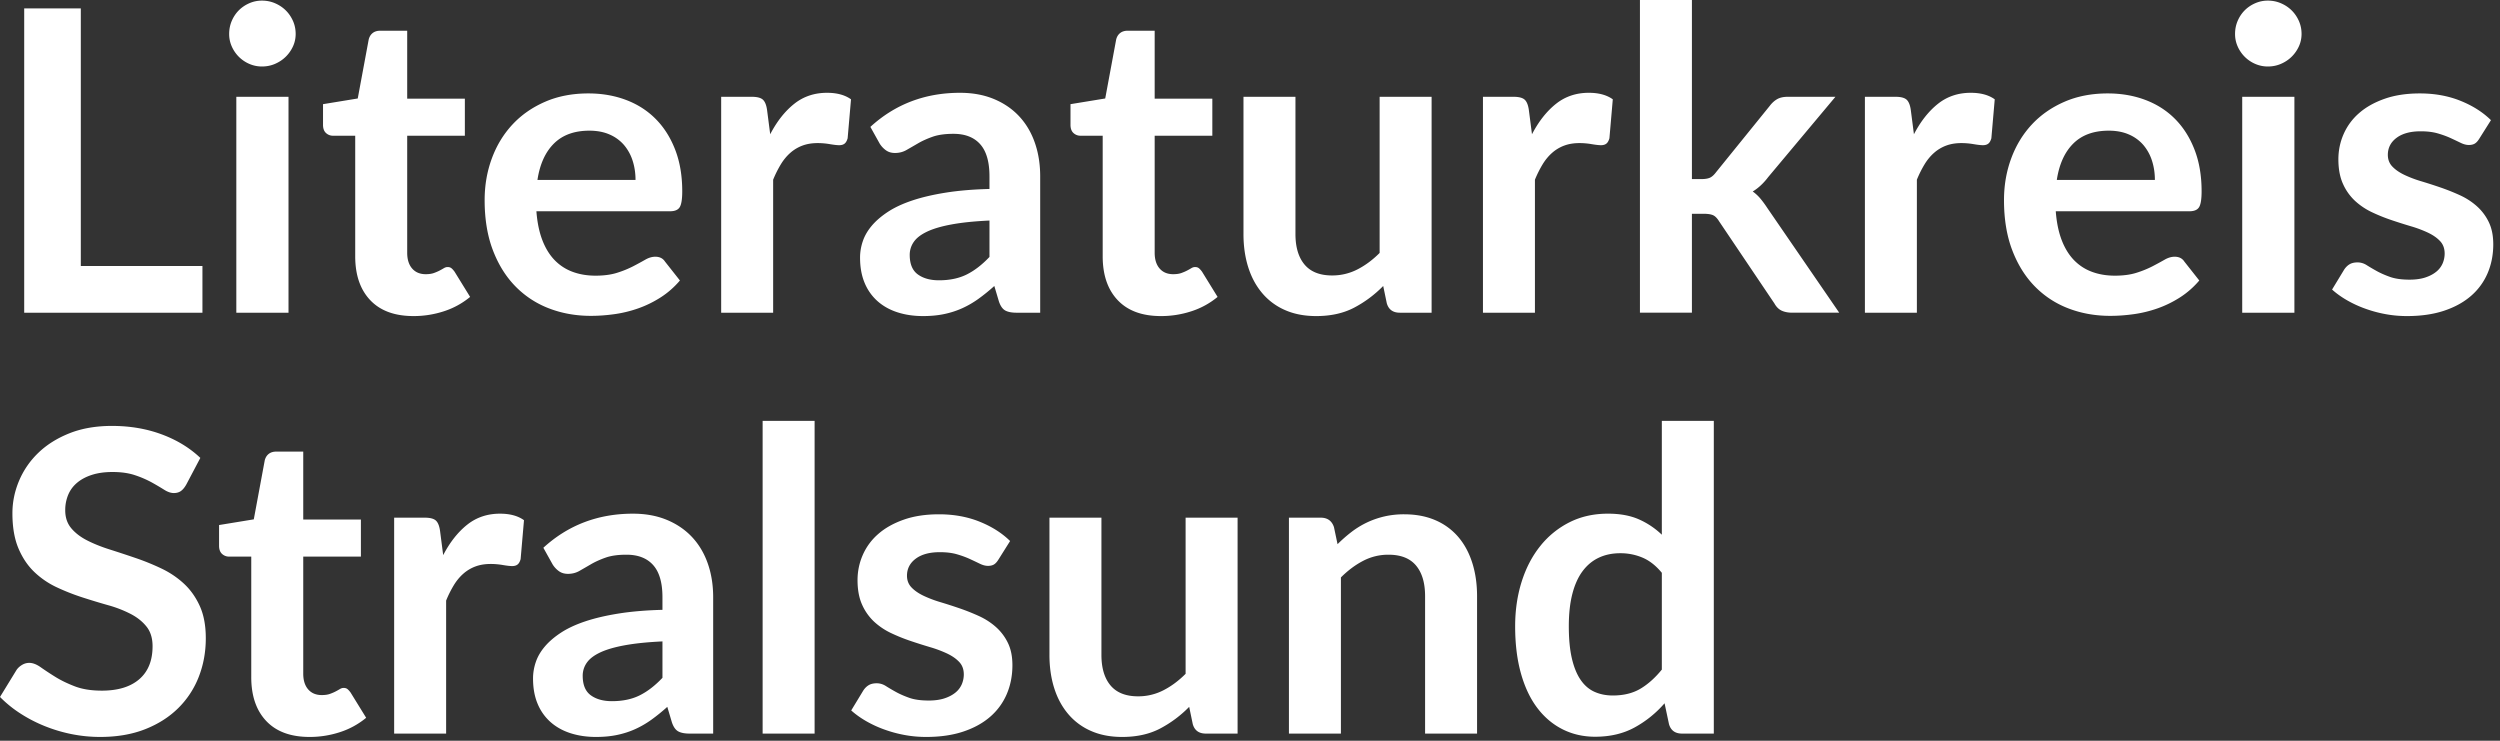 <svg xmlns="http://www.w3.org/2000/svg" xml:space="preserve" style="fill-rule:evenodd;clip-rule:evenodd;stroke-linejoin:round;stroke-miterlimit:2" viewBox="0 0 297 88"><rect x="0" y="0" width="297" height="88" fill="#333333" stroke="none"/><path d="M611.493 927.446v5.55h-21.175v-36.15h6.725v30.6zm10.225-20.1v25.65h-6.2v-25.65zm.85-7.475q0 .801-.325 1.5a4.1 4.1 0 0 1-.863 1.225q-.537.525-1.262.838-.726.312-1.55.312a3.7 3.7 0 0 1-1.513-.312 4 4 0 0 1-2.075-2.063 3.6 3.6 0 0 1-.312-1.5q0-.824.312-1.55.313-.725.838-1.25t1.237-.837a3.7 3.7 0 0 1 1.513-.313q.824 0 1.55.313.725.312 1.262.837t.863 1.25q.324.726.325 1.55m14 33.525q-3.35 0-5.138-1.887t-1.787-5.213v-14.325h-2.625a1.2 1.2 0 0 1-.85-.325q-.35-.324-.35-.975v-2.45l4.125-.675 1.3-7q.124-.5.475-.775.35-.275.9-.275h3.2v8.075h6.85v4.4h-6.85v13.9q0 1.2.587 1.875.588.675 1.613.675.575 0 .962-.137.387-.138.675-.288t.513-.287.45-.138q.274 0 .45.138.174.138.375.412l1.85 3a9.4 9.4 0 0 1-3.1 1.7 11.5 11.5 0 0 1-3.625.575m26.375-16.175q0-1.2-.338-2.262a5.4 5.4 0 0 0-1.012-1.863 4.7 4.7 0 0 0-1.713-1.262q-1.038-.462-2.412-.463-2.676 0-4.213 1.525-1.538 1.526-1.962 4.325zm-11.775 3.725q.15 1.976.7 3.413t1.45 2.375a5.7 5.7 0 0 0 2.137 1.4q1.238.462 2.738.462t2.587-.35a12 12 0 0 0 1.9-.775 42 42 0 0 0 1.425-.775q.612-.35 1.188-.35.774 0 1.15.575l1.775 2.25q-1.026 1.2-2.3 2.013-1.275.813-2.663 1.3t-2.825.687-2.787.2q-2.676 0-4.975-.887a11.1 11.1 0 0 1-4-2.625q-1.7-1.737-2.675-4.3t-.975-5.938q0-2.625.85-4.937t2.437-4.025 3.875-2.713 5.163-1q2.424 0 4.475.775 2.049.775 3.525 2.263t2.312 3.65q.837 2.163.838 4.937 0 1.4-.3 1.888-.3.487-1.15.487zm27.775-9.15q1.2-2.3 2.85-3.612t3.9-1.313q1.774 0 2.85.775l-.4 4.625q-.126.45-.363.638-.237.187-.637.187-.375 0-1.113-.125a8.6 8.6 0 0 0-1.437-.125q-1.026 0-1.825.3-.8.3-1.438.863t-1.125 1.362a13 13 0 0 0-.912 1.825v15.8h-6.175v-25.65h3.625q.95 0 1.325.338.375.337.5 1.212zm26.05 10.25q-2.676.126-4.5.463-1.825.337-2.925.862-1.101.525-1.575 1.225a2.66 2.66 0 0 0-.475 1.525q0 1.626.962 2.325.963.7 2.513.7 1.9 0 3.287-.687t2.713-2.088zm-14.15-11.125q4.425-4.05 10.65-4.05 2.25 0 4.025.738 1.774.738 3 2.05 1.224 1.313 1.862 3.137t.638 4v16.2h-2.8q-.876 0-1.35-.262t-.75-1.063l-.55-1.85a22 22 0 0 1-1.9 1.538q-.926.663-1.925 1.112-1 .45-2.138.688t-2.512.237q-1.626 0-3-.437-1.376-.438-2.375-1.313a5.9 5.9 0 0 1-1.55-2.175q-.55-1.3-.55-3.025 0-.974.325-1.937.324-.963 1.062-1.838.737-.875 1.913-1.65 1.174-.774 2.887-1.35 1.713-.574 3.988-.937t5.2-.438v-1.5q0-2.574-1.1-3.812t-3.175-1.238q-1.5 0-2.488.35-.987.35-1.737.788t-1.363.787q-.612.35-1.362.35-.65 0-1.1-.337a2.8 2.8 0 0 1-.725-.788zm34.525 22.475q-3.35 0-5.138-1.887t-1.787-5.213v-14.325h-2.625a1.2 1.2 0 0 1-.85-.325q-.35-.324-.35-.975v-2.45l4.125-.675 1.3-7q.124-.5.475-.775.35-.275.9-.275h3.2v8.075h6.85v4.4h-6.85v13.9q0 1.2.587 1.875t1.613.675q.575 0 .962-.137.387-.138.675-.288t.513-.287.45-.138q.274 0 .45.138.174.138.375.412l1.85 3a9.4 9.4 0 0 1-3.1 1.7 11.5 11.5 0 0 1-3.625.575m32.15-26.05v25.65h-3.775q-1.226 0-1.55-1.125l-.425-2.05a13.8 13.8 0 0 1-3.475 2.588q-1.9.987-4.475.987-2.1 0-3.713-.712a7.4 7.4 0 0 1-2.712-2.013q-1.1-1.299-1.663-3.087t-.562-3.938v-16.3h6.175v16.3q0 2.35 1.087 3.638 1.088 1.287 3.263 1.287a6.5 6.5 0 0 0 3-.712q1.4-.712 2.65-1.963v-18.55zm11.925 4.45q1.2-2.3 2.85-3.612t3.9-1.313q1.774 0 2.85.775l-.4 4.625q-.126.45-.363.638-.237.187-.637.187-.375 0-1.113-.125a8.6 8.6 0 0 0-1.437-.125q-1.026 0-1.825.3-.8.3-1.438.863t-1.125 1.362a13 13 0 0 0-.912 1.825v15.8h-6.175v-25.65h3.625q.95 0 1.325.338.375.337.5 1.212zm19-15.95v21.275h1.15q.624 0 .987-.162t.738-.663l6.375-7.875q.4-.524.887-.8.488-.275 1.263-.275h5.65l-7.975 9.525q-.85 1.125-1.85 1.725.525.375.937.875t.788 1.075l8.55 12.45h-5.575q-.725 0-1.25-.237t-.875-.863l-6.55-9.725q-.35-.575-.725-.75t-1.125-.175h-1.4v11.75h-6.175v-37.15zm26.375 15.95q1.2-2.3 2.85-3.612t3.9-1.313q1.774 0 2.85.775l-.4 4.625q-.126.45-.363.638-.237.187-.637.187-.375 0-1.113-.125a8.6 8.6 0 0 0-1.437-.125q-1.026 0-1.825.3-.8.3-1.438.863t-1.125 1.362a13 13 0 0 0-.912 1.825v15.8h-6.175v-25.65h3.625q.95 0 1.325.338.375.337.5 1.212zm28.625 5.425q0-1.2-.338-2.262a5.4 5.4 0 0 0-1.012-1.863 4.7 4.7 0 0 0-1.713-1.262q-1.038-.462-2.412-.463-2.676 0-4.213 1.525-1.538 1.526-1.962 4.325zm-11.775 3.725q.15 1.976.7 3.413t1.45 2.375a5.7 5.7 0 0 0 2.137 1.4q1.238.462 2.738.462t2.587-.35a12 12 0 0 0 1.9-.775 42 42 0 0 0 1.425-.775q.612-.35 1.188-.35.774 0 1.15.575l1.775 2.25q-1.026 1.2-2.3 2.013-1.275.813-2.663 1.3t-2.825.687-2.787.2q-2.676 0-4.975-.887a11.1 11.1 0 0 1-4-2.625q-1.7-1.737-2.675-4.3t-.975-5.938q0-2.625.85-4.937t2.437-4.025 3.875-2.713 5.163-1q2.424 0 4.475.775 2.049.775 3.525 2.263t2.312 3.65q.838 2.163.838 4.937 0 1.4-.3 1.888-.3.487-1.15.487zm28.35-13.6v25.65h-6.2v-25.65zm.85-7.475q0 .801-.325 1.5a4.1 4.1 0 0 1-.863 1.225q-.537.525-1.262.838-.726.312-1.55.312a3.7 3.7 0 0 1-1.513-.312 4 4 0 0 1-2.075-2.063 3.6 3.6 0 0 1-.312-1.5q0-.824.312-1.55.313-.725.838-1.25t1.237-.837a3.7 3.7 0 0 1 1.513-.313q.824 0 1.55.313.725.312 1.262.837t.863 1.25q.325.726.325 1.55m21.1 12.475q-.25.4-.525.563-.276.162-.7.162-.45 0-.963-.25a69 69 0 0 0-1.187-.562q-.675-.312-1.538-.563t-2.037-.25q-1.825 0-2.863.775-1.037.775-1.037 2.025 0 .825.537 1.388t1.425.987a14 14 0 0 0 2.013.763q1.125.338 2.287.737 1.163.4 2.288.913t2.012 1.3a6 6 0 0 1 1.425 1.887q.538 1.1.538 2.65 0 1.85-.663 3.413a7.4 7.4 0 0 1-1.962 2.7q-1.3 1.137-3.213 1.775t-4.412.637q-1.325 0-2.588-.237a15 15 0 0 1-2.425-.663 13.3 13.3 0 0 1-2.15-1q-.987-.575-1.737-1.25l1.425-2.35q.275-.425.65-.65.374-.225.95-.225.574 0 1.087.325t1.188.7 1.587.7 2.313.325q1.1 0 1.887-.262t1.3-.688a2.6 2.6 0 0 0 .75-.987 3 3 0 0 0 .238-1.163q0-.9-.538-1.475-.537-.574-1.425-1a14 14 0 0 0-2.025-.762 67 67 0 0 1-2.325-.738 21 21 0 0 1-2.325-.937 8 8 0 0 1-2.025-1.363 6.2 6.2 0 0 1-1.425-2.025q-.537-1.2-.537-2.9 0-1.575.625-3a7 7 0 0 1 1.837-2.487q1.213-1.062 3.025-1.7t4.188-.638q2.65 0 4.825.875t3.625 2.3zm-272.4 41.075q-.3.525-.638.763-.337.237-.837.237-.525 0-1.138-.387a32 32 0 0 0-1.462-.863 12 12 0 0 0-1.988-.862q-1.137-.388-2.687-.388-1.4 0-2.45.338-1.05.337-1.763.937t-1.062 1.438a4.7 4.7 0 0 0-.35 1.837q0 1.276.712 2.125.712.85 1.888 1.45t2.675 1.075q1.5.476 3.075 1.013t3.075 1.25 2.675 1.8 1.887 2.662.713 3.825q0 2.45-.838 4.588a10.6 10.6 0 0 1-2.45 3.725q-1.612 1.588-3.937 2.5t-5.325.912q-1.726 0-3.4-.337a18 18 0 0 1-3.213-.963 17 17 0 0 1-2.887-1.5 14 14 0 0 1-2.4-1.95l1.975-3.225q.25-.35.65-.587a1.64 1.64 0 0 1 .85-.238q.624 0 1.35.513a36 36 0 0 0 1.725 1.137q.999.625 2.337 1.138t3.213.512q2.875 0 4.45-1.362t1.575-3.913q0-1.425-.713-2.325t-1.887-1.512a14 14 0 0 0-2.675-1.038q-1.5-.424-3.05-.925a26 26 0 0 1-3.05-1.2 9.9 9.9 0 0 1-2.675-1.825q-1.176-1.125-1.888-2.812-.712-1.688-.712-4.163 0-1.975.787-3.85a9.95 9.95 0 0 1 2.288-3.325q1.5-1.449 3.7-2.325 2.2-.875 5.05-.875 3.2 0 5.9 1t4.6 2.8zm14.65 29.975q-3.35 0-5.138-1.887t-1.787-5.213v-14.325h-2.625a1.2 1.2 0 0 1-.85-.325q-.35-.324-.35-.975v-2.45l4.125-.675 1.3-7q.124-.5.475-.775.35-.275.9-.275h3.2v8.075h6.85v4.4h-6.85v13.9q0 1.2.587 1.875t1.613.675q.575 0 .962-.137.387-.138.675-.288t.513-.287.45-.138q.274 0 .45.138.174.138.375.412l1.85 3a9.4 9.4 0 0 1-3.1 1.7 11.5 11.5 0 0 1-3.625.575m15.875-21.6q1.2-2.3 2.85-3.612t3.9-1.313q1.775 0 2.85.775l-.4 4.625q-.126.45-.363.638-.237.187-.637.187-.375 0-1.113-.125a8.6 8.6 0 0 0-1.437-.125q-1.026 0-1.825.3-.8.3-1.438.863t-1.125 1.362a13 13 0 0 0-.912 1.825v15.8h-6.175v-25.65h3.625q.95 0 1.325.338.375.337.5 1.212zm26.05 10.25q-2.676.126-4.5.463-1.825.337-2.925.862-1.101.525-1.575 1.225a2.66 2.66 0 0 0-.475 1.525q0 1.626.962 2.325.963.7 2.513.7 1.9 0 3.287-.687t2.713-2.088zm-14.15-11.125q4.425-4.05 10.65-4.05 2.25 0 4.025.738 1.774.738 3 2.05 1.224 1.313 1.862 3.137t.638 4v16.2h-2.8q-.876 0-1.35-.262-.476-.262-.75-1.063l-.55-1.85a22 22 0 0 1-1.9 1.538q-.926.663-1.925 1.112-1 .45-2.138.688t-2.512.237q-1.626 0-3-.437-1.376-.438-2.375-1.313a5.9 5.9 0 0 1-1.55-2.175q-.55-1.3-.55-3.025 0-.974.325-1.937.324-.963 1.062-1.838.737-.875 1.913-1.65 1.174-.774 2.887-1.35 1.713-.574 3.988-.937t5.2-.438v-1.5q0-2.574-1.1-3.812t-3.175-1.238q-1.5 0-2.488.35-.987.35-1.737.788t-1.363.787q-.612.35-1.362.35-.65 0-1.1-.337a2.8 2.8 0 0 1-.725-.788zm26.05-15.075h6.175v37.15h-6.175zm28 16.5q-.25.4-.525.563-.276.162-.7.162-.45 0-.963-.25a69 69 0 0 0-1.187-.562q-.675-.312-1.538-.563t-2.037-.25q-1.825 0-2.863.775t-1.037 2.025q0 .825.537 1.388t1.425.987a14 14 0 0 0 2.013.763q1.125.338 2.287.737 1.163.4 2.288.913t2.012 1.3a6 6 0 0 1 1.425 1.887q.538 1.1.538 2.65 0 1.85-.663 3.413a7.4 7.4 0 0 1-1.962 2.7q-1.3 1.137-3.213 1.775t-4.412.637q-1.325 0-2.588-.237a15 15 0 0 1-2.425-.663 13.3 13.3 0 0 1-2.15-1q-.987-.575-1.737-1.25l1.425-2.35q.275-.425.65-.65t.95-.225 1.087.325 1.188.7q.675.375 1.587.7t2.313.325q1.1 0 1.887-.262t1.3-.688a2.6 2.6 0 0 0 .75-.987 3 3 0 0 0 .238-1.163q0-.9-.538-1.475-.537-.574-1.425-1a14 14 0 0 0-2.025-.762 67 67 0 0 1-2.325-.738 21 21 0 0 1-2.325-.937 8 8 0 0 1-2.025-1.363 6.2 6.2 0 0 1-1.425-2.025q-.537-1.2-.537-2.9 0-1.575.625-3a7 7 0 0 1 1.837-2.487q1.213-1.062 3.025-1.7t4.188-.638q2.65 0 4.825.875t3.625 2.3zm28.425-5v25.65h-3.775q-1.226 0-1.55-1.125l-.425-2.05a13.8 13.8 0 0 1-3.475 2.588q-1.9.987-4.475.987-2.1 0-3.713-.712a7.4 7.4 0 0 1-2.712-2.013q-1.1-1.299-1.663-3.087t-.562-3.938v-16.3h6.175v16.3q0 2.35 1.087 3.638 1.088 1.287 3.263 1.287a6.5 6.5 0 0 0 3-.712q1.4-.712 2.65-1.963v-18.55zm11.875 3.15a17 17 0 0 1 1.637-1.437 10.3 10.3 0 0 1 1.825-1.125q.962-.462 2.063-.725a10.3 10.3 0 0 1 2.4-.263q2.1 0 3.725.713a7.4 7.4 0 0 1 2.712 2q1.087 1.287 1.65 3.075t.563 3.937v16.325h-6.175v-16.325q0-2.35-1.075-3.637-1.076-1.288-3.275-1.288a6.4 6.4 0 0 0-3 .725q-1.4.726-2.65 1.975v18.55h-6.175v-25.65h3.775q1.2 0 1.575 1.125zm38.525 3.4q-1.05-1.275-2.288-1.8a6.7 6.7 0 0 0-2.662-.525q-1.4 0-2.525.525t-1.925 1.588-1.225 2.7-.425 3.862q0 2.25.362 3.813.363 1.563 1.038 2.55t1.65 1.425 2.175.437q1.925 0 3.275-.8t2.55-2.275zm6.175-18.05v37.15h-3.775q-1.226 0-1.55-1.125l-.525-2.475a12.9 12.9 0 0 1-3.563 2.875q-2.013 1.1-4.687 1.1-2.1 0-3.85-.875t-3.013-2.537-1.95-4.113-.687-5.6q0-2.85.775-5.3.774-2.45 2.225-4.25a10.4 10.4 0 0 1 3.475-2.812q2.024-1.013 4.55-1.013 2.15 0 3.675.675a9.4 9.4 0 0 1 2.725 1.825v-13.525z" style="fill:#fff;fill-rule:nonzero" transform="translate(-587.443 -895.847)"/></svg>